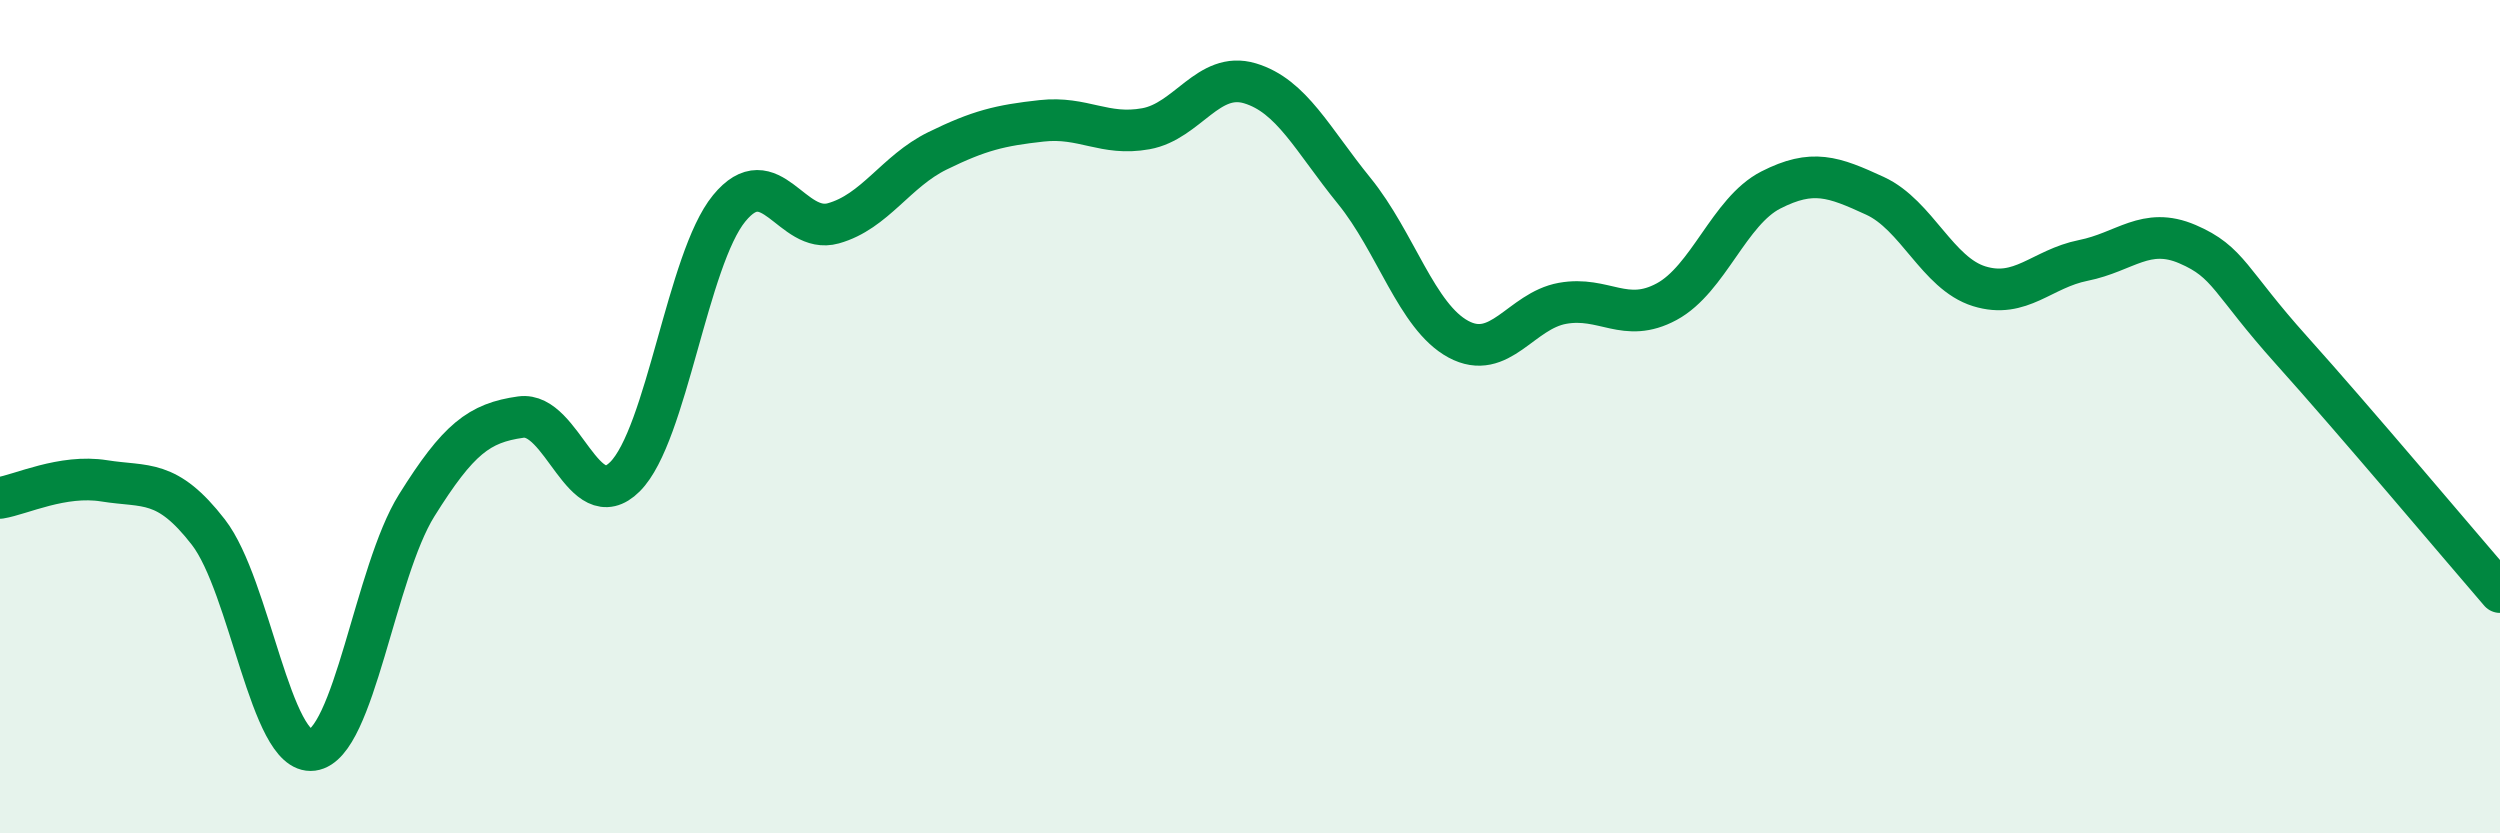 
    <svg width="60" height="20" viewBox="0 0 60 20" xmlns="http://www.w3.org/2000/svg">
      <path
        d="M 0,11.95 C 0.5,11.87 1.5,11.38 2.5,11.54 C 3.5,11.7 4,11.48 5,12.77 C 6,14.06 6.5,18.13 7.5,18 C 8.5,17.87 9,13.73 10,12.13 C 11,10.53 11.5,10.15 12.5,10.01 C 13.5,9.87 14,12.44 15,11.44 C 16,10.44 16.5,6.22 17.5,5 C 18.5,3.78 19,5.64 20,5.36 C 21,5.08 21.5,4.11 22.5,3.62 C 23.5,3.13 24,3.01 25,2.9 C 26,2.79 26.5,3.27 27.5,3.09 C 28.5,2.91 29,1.7 30,2 C 31,2.3 31.5,3.35 32.5,4.58 C 33.5,5.81 34,7.6 35,8.14 C 36,8.68 36.5,7.46 37.5,7.28 C 38.5,7.1 39,7.78 40,7.24 C 41,6.7 41.5,5.07 42.5,4.56 C 43.5,4.05 44,4.24 45,4.7 C 46,5.16 46.5,6.56 47.5,6.87 C 48.5,7.18 49,6.45 50,6.25 C 51,6.05 51.5,5.43 52.5,5.86 C 53.5,6.29 53.5,6.74 55,8.41 C 56.5,10.08 59,13.05 60,14.21L60 20L0 20Z"
        fill="#008740"
        opacity="0.1"
        stroke-linecap="round"
        stroke-linejoin="round"
      />
      <path
        d="M 0,11.95 C 0.5,11.87 1.5,11.38 2.5,11.54 C 3.5,11.7 4,11.48 5,12.77 C 6,14.06 6.5,18.13 7.5,18 C 8.5,17.87 9,13.73 10,12.13 C 11,10.53 11.5,10.15 12.5,10.01 C 13.5,9.87 14,12.44 15,11.44 C 16,10.44 16.5,6.22 17.5,5 C 18.5,3.78 19,5.64 20,5.36 C 21,5.08 21.5,4.11 22.5,3.62 C 23.5,3.13 24,3.01 25,2.9 C 26,2.79 26.5,3.27 27.5,3.09 C 28.5,2.91 29,1.7 30,2 C 31,2.3 31.5,3.35 32.5,4.58 C 33.5,5.81 34,7.6 35,8.14 C 36,8.68 36.5,7.46 37.5,7.28 C 38.5,7.1 39,7.78 40,7.24 C 41,6.7 41.5,5.07 42.5,4.56 C 43.5,4.05 44,4.24 45,4.7 C 46,5.16 46.5,6.56 47.5,6.87 C 48.5,7.18 49,6.45 50,6.25 C 51,6.05 51.5,5.43 52.5,5.86 C 53.5,6.29 53.5,6.74 55,8.41 C 56.5,10.08 59,13.05 60,14.21"
        stroke="#008740"
        stroke-width="1"
        fill="none"
        stroke-linecap="round"
        stroke-linejoin="round"
      />
    </svg>
  